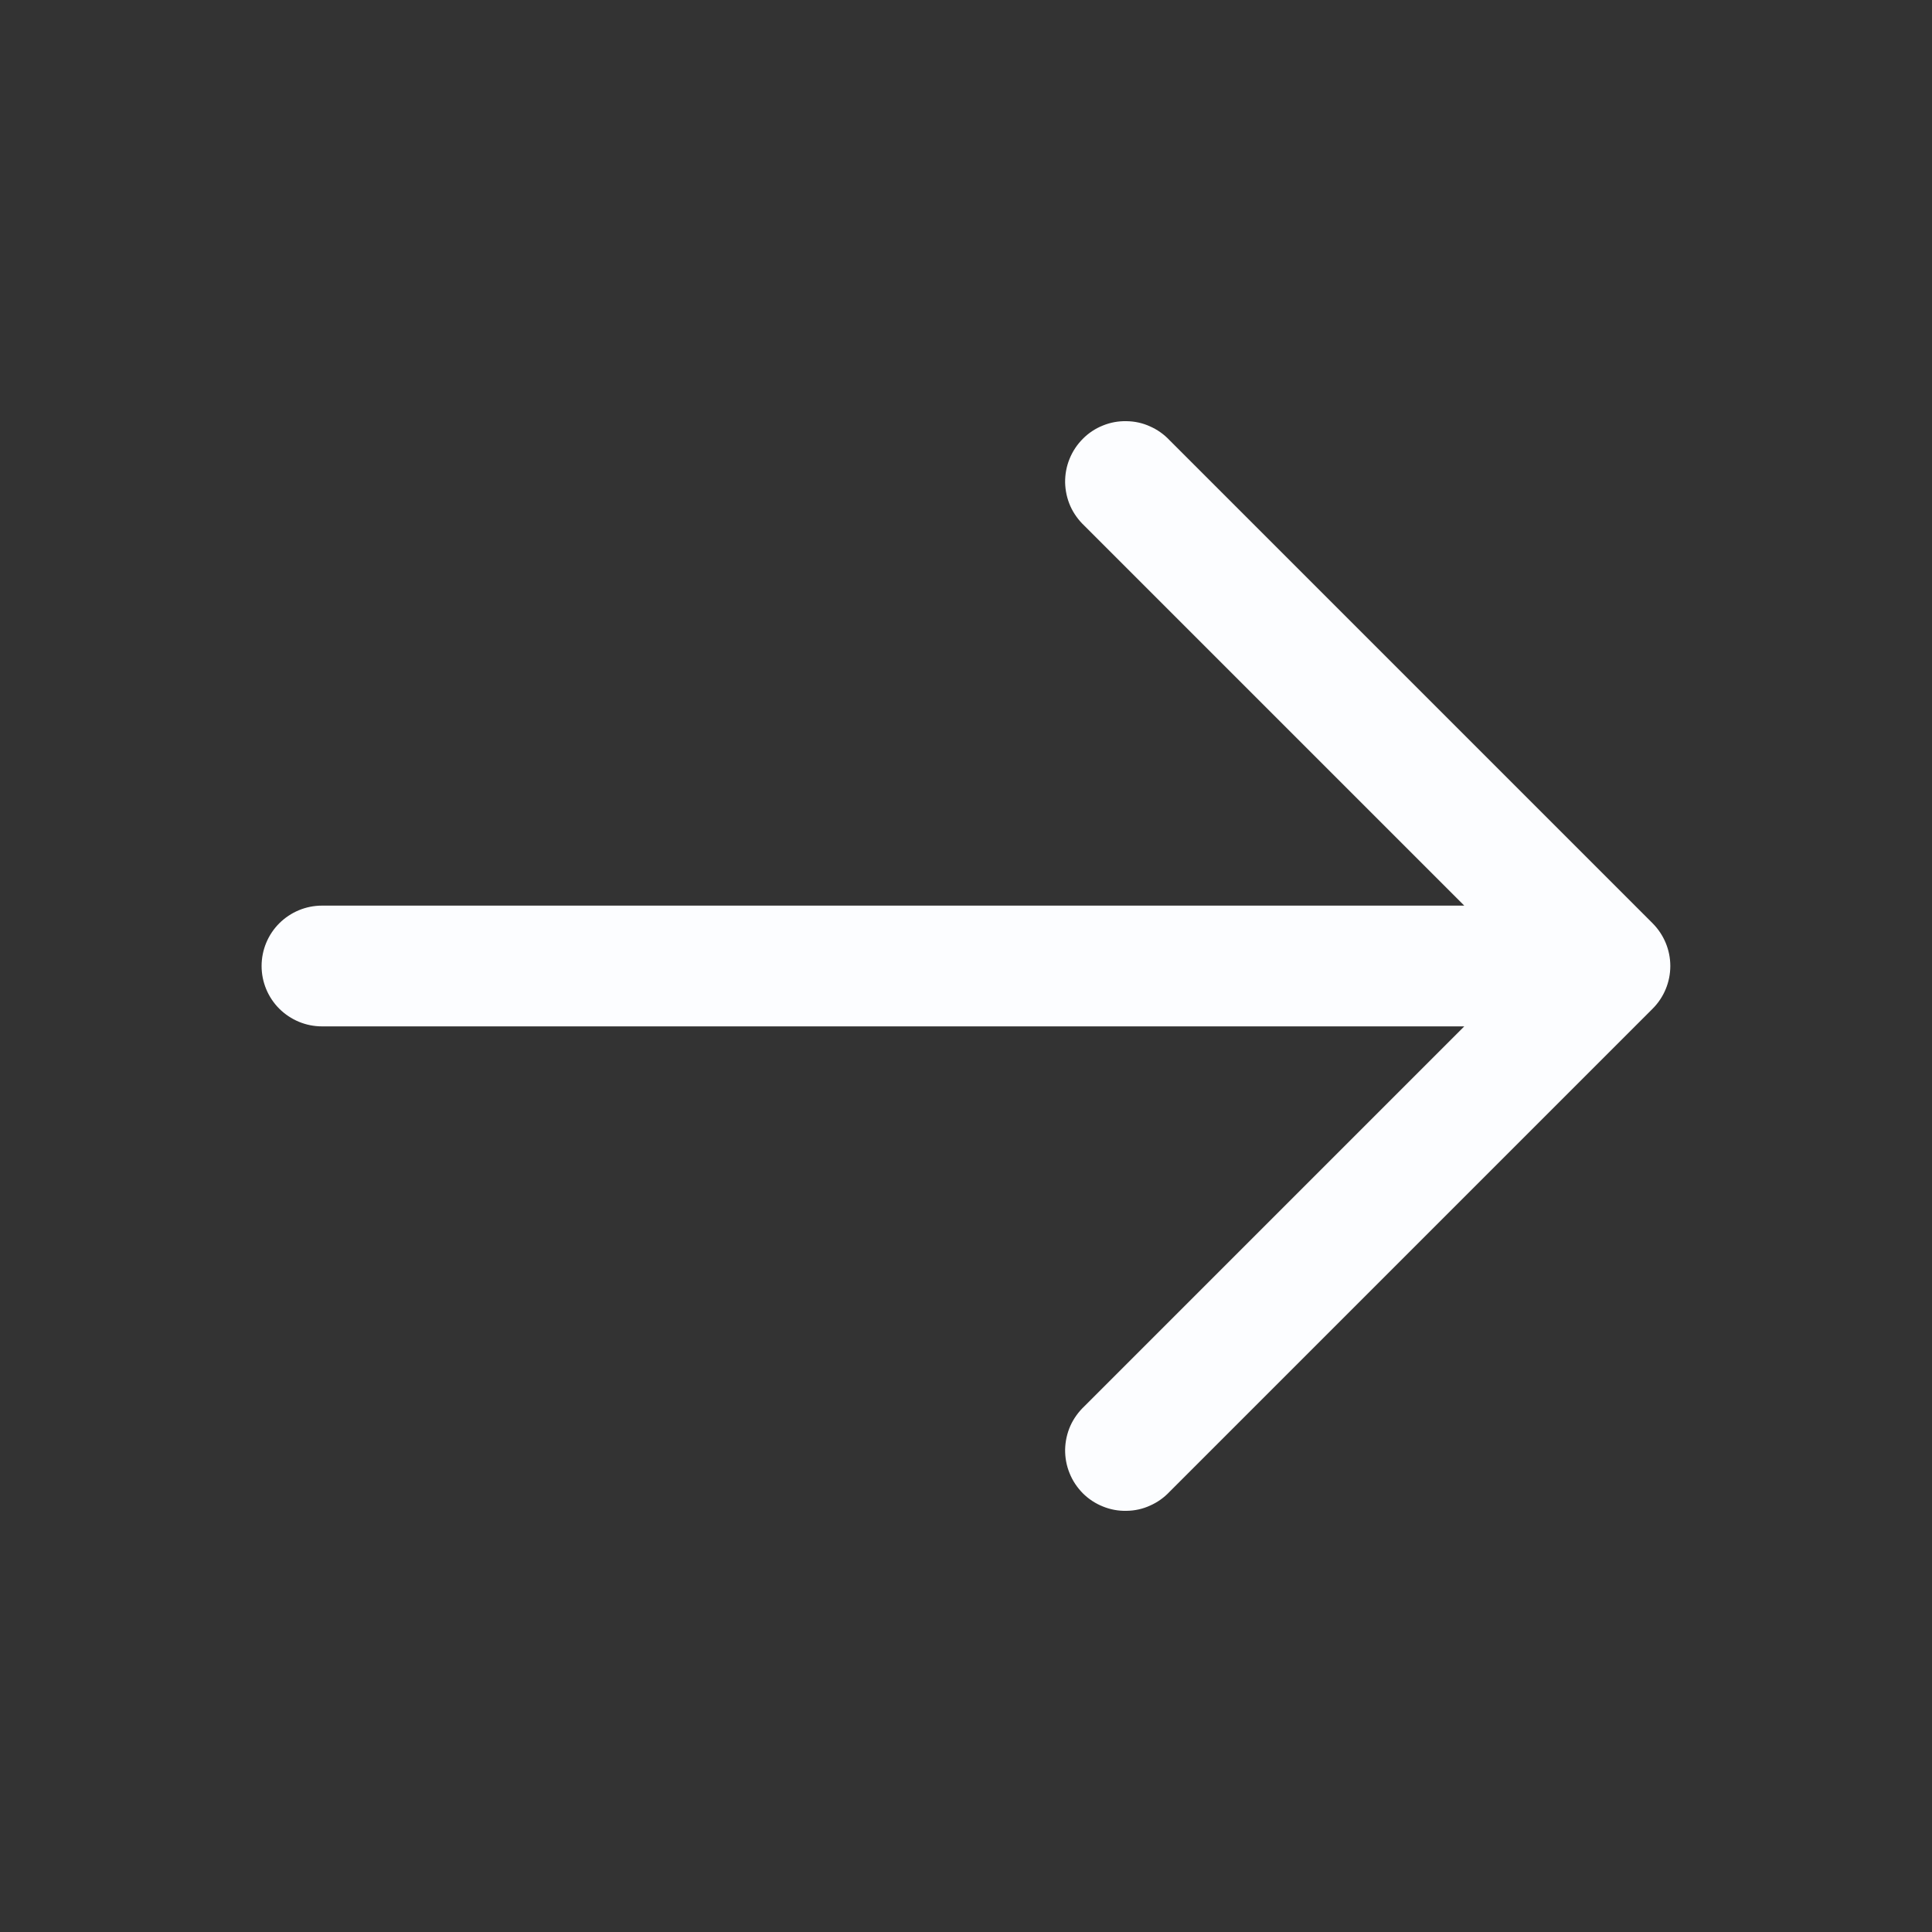 <svg width="20" height="20" viewBox="0 0 20 20" fill="none" xmlns="http://www.w3.org/2000/svg">
<rect x="0" y="0" width="20" height="20" fill="#333333" stroke="none"/>
<path fill-rule="evenodd" clip-rule="evenodd" d="M17.108 10.442C17.225 10.325 17.291 10.166 17.291 10C17.291 9.834 17.225 9.676 17.108 9.558L12.108 4.558C12.051 4.497 11.982 4.448 11.905 4.414C11.829 4.379 11.746 4.361 11.662 4.36C11.578 4.358 11.495 4.373 11.417 4.405C11.339 4.436 11.268 4.483 11.209 4.543C11.15 4.602 11.103 4.673 11.072 4.75C11.04 4.828 11.025 4.912 11.026 4.995C11.028 5.079 11.046 5.162 11.08 5.239C11.114 5.315 11.164 5.384 11.225 5.442L15.158 9.375H3.333C3.167 9.375 3.009 9.441 2.891 9.558C2.774 9.675 2.708 9.834 2.708 10C2.708 10.166 2.774 10.325 2.891 10.442C3.009 10.559 3.167 10.625 3.333 10.625H15.158L11.225 14.558C11.164 14.616 11.114 14.685 11.08 14.761C11.046 14.838 11.028 14.921 11.026 15.005C11.025 15.088 11.04 15.172 11.072 15.25C11.103 15.328 11.15 15.398 11.209 15.458C11.268 15.517 11.339 15.564 11.417 15.595C11.495 15.627 11.578 15.642 11.662 15.64C11.746 15.639 11.829 15.621 11.905 15.586C11.982 15.552 12.051 15.503 12.108 15.442L17.108 10.442Z" fill="#FCFDFF"/>
</svg>
